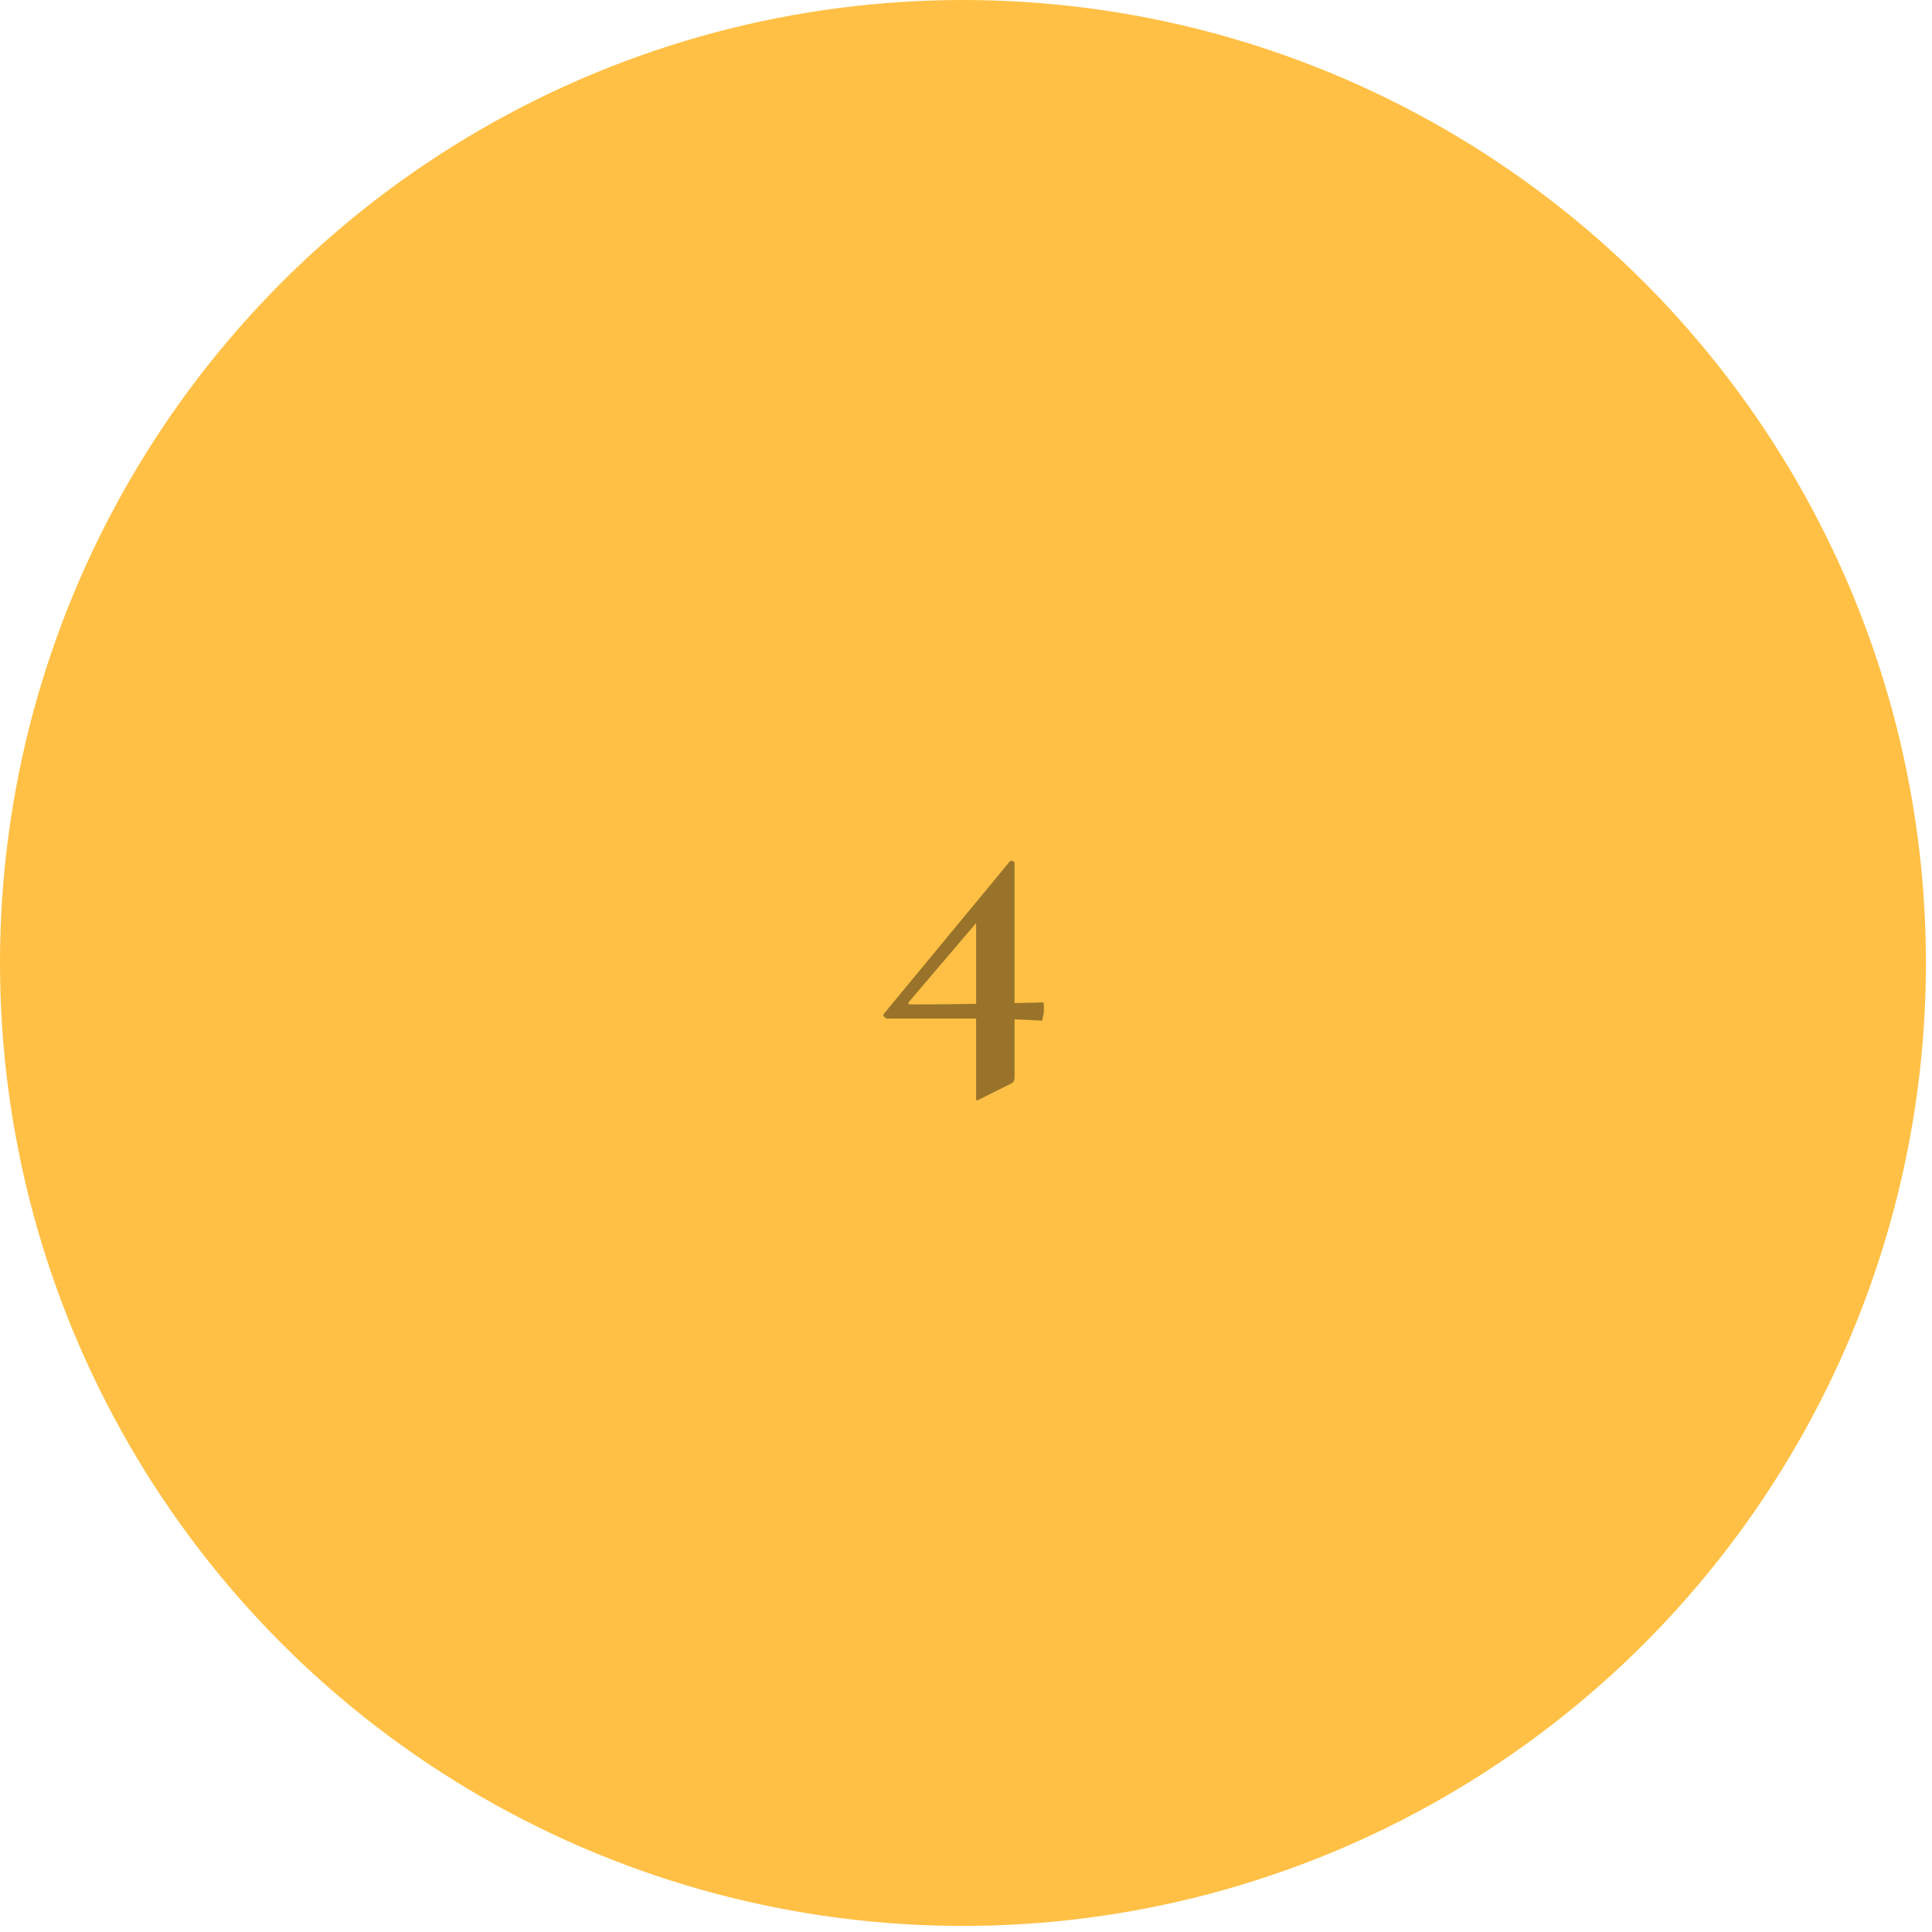 <?xml version="1.0" encoding="utf-8"?>
<!-- Generator: Adobe Illustrator 28.3.0, SVG Export Plug-In . SVG Version: 6.00 Build 0)  -->
<svg version="1.1" id="Layer_1" xmlns="http://www.w3.org/2000/svg" xmlns:xlink="http://www.w3.org/1999/xlink" x="0px" y="0px"
	 viewBox="0 0 191 191" style="enable-background:new 0 0 191 191;" xml:space="preserve">
<style type="text/css">
	.st0{fill:#FFC045;}
	.st1{opacity:0.4;enable-background:new    ;}
</style>
<circle class="st0" cx="95.2" cy="95.2" r="95.2"/>
<path class="st1" d="M87.7,100.7c-0.1,0-0.2-0.1-0.3-0.2c-0.1-0.1-0.1-0.2,0-0.3l12.4-15c0.1-0.1,0.1-0.1,0.2-0.1
	c0.1,0,0.2,0,0.2,0.1c0.1,0,0.1,0.1,0.1,0.2v21.1c0,0.3-0.1,0.5-0.3,0.6l-3.2,1.6c-0.2,0.1-0.2,0.1-0.2,0.1c-0.1,0-0.1-0.1-0.1-0.3
	V89.9l3.2-2.4L89.9,99c-0.2,0.2-0.1,0.3,0.2,0.3c4.4,0,8.7-0.1,13-0.2c0.1,0,0.1,0.2,0.1,0.6c0,0.3,0,0.6-0.1,0.8
	c0,0.3-0.1,0.4-0.1,0.4c-1.9-0.1-4-0.2-6.2-0.2C94.7,100.7,91.6,100.7,87.7,100.7z"/>
</svg>
